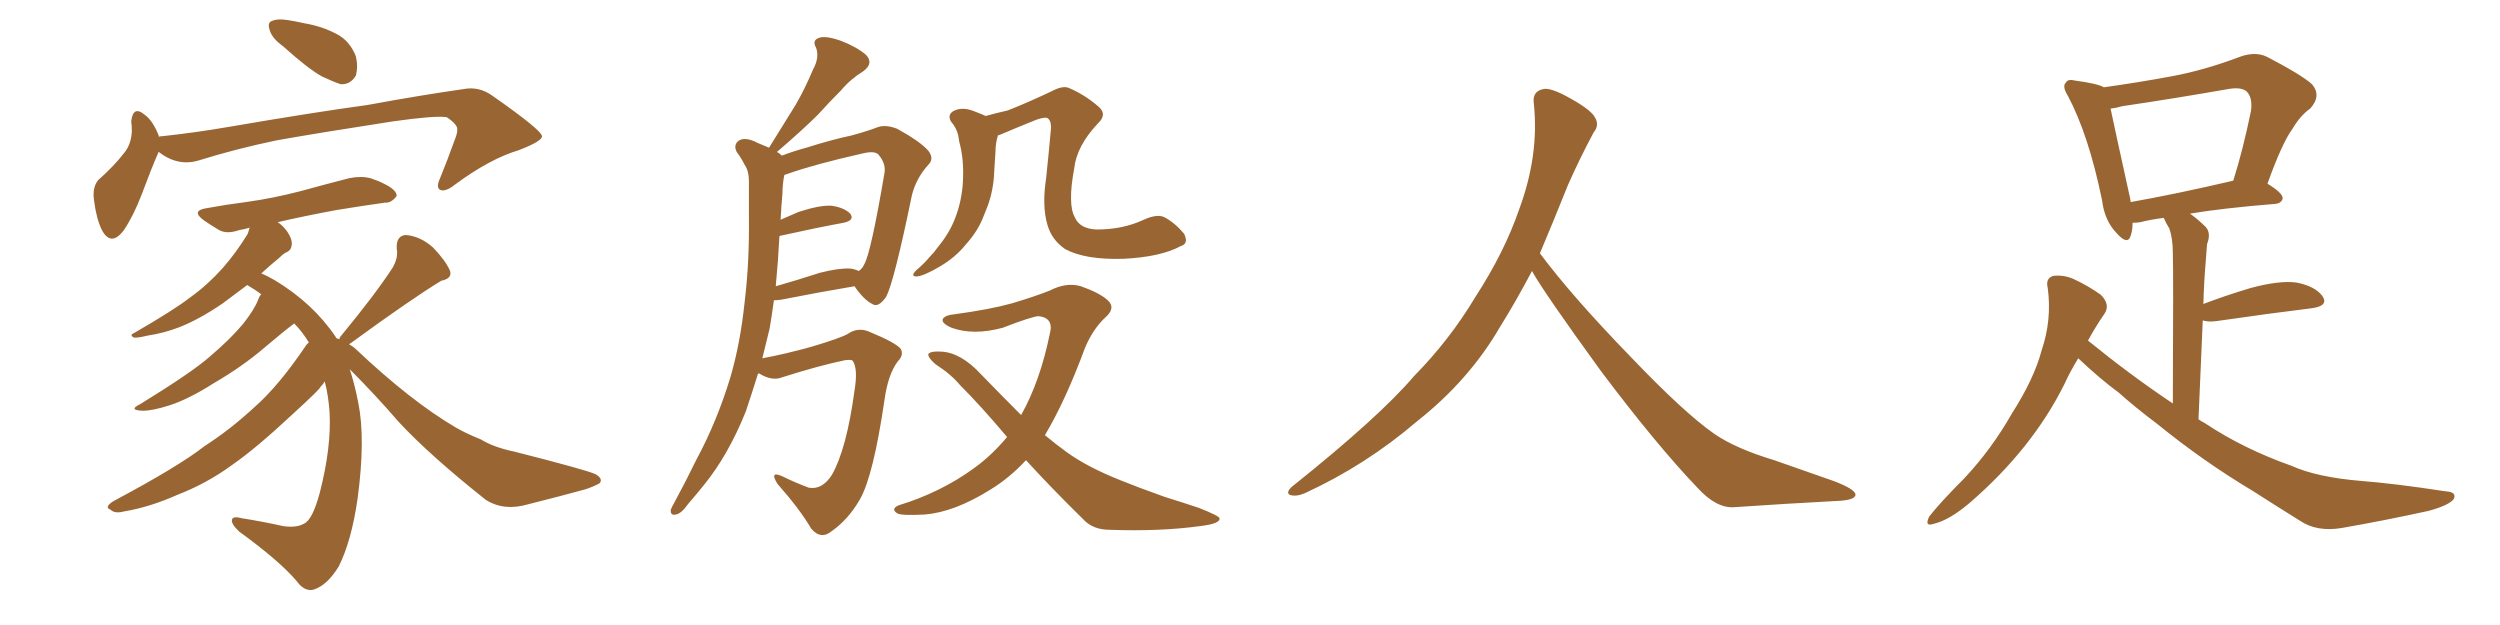 <svg xmlns="http://www.w3.org/2000/svg" xmlns:xlink="http://www.w3.org/1999/xlink" width="600" height="150"><path fill="#996633" padding="10" d="M67.97 11.13L67.97 11.13Q65.33 9.23 64.75 7.32L64.75 7.32Q64.16 5.57 65.04 5.13L65.04 5.13Q66.50 4.39 69.14 4.83L69.14 4.83Q71.04 5.13 72.95 5.57L72.95 5.57Q77.34 6.30 80.86 8.20L80.86 8.20Q83.94 9.81 85.40 13.48L85.40 13.48Q85.99 15.97 85.40 18.16L85.40 18.16Q84.08 20.36 81.74 20.21L81.74 20.21Q79.98 19.63 77.20 18.31L77.20 18.31Q73.83 16.41 67.97 11.13ZM38.09 36.47L38.09 36.47Q37.94 36.62 37.94 36.77L37.94 36.77Q36.33 40.43 33.98 46.73L33.98 46.73Q32.08 51.71 29.74 55.22L29.74 55.22Q26.66 59.33 24.46 55.22L24.46 55.22Q23.14 52.59 22.56 48.05L22.56 48.05Q22.12 44.97 23.58 43.21L23.58 43.21Q27.39 39.84 29.74 36.77L29.74 36.77Q31.49 34.72 31.64 31.49L31.64 31.49Q31.64 30.18 31.49 29.15L31.49 29.15Q31.93 25.20 34.72 27.54L34.72 27.54Q36.62 28.86 38.09 32.52L38.09 32.52Q38.09 32.67 38.09 32.81L38.09 32.81Q38.53 32.67 39.11 32.67L39.11 32.67Q47.17 31.79 54.79 30.47L54.79 30.47Q75.29 26.95 88.18 25.20L88.18 25.20Q100.93 22.85 111.18 21.39L111.18 21.39Q114.99 20.65 118.21 23.00L118.21 23.00Q129.93 31.20 130.08 32.67L130.08 32.67Q130.22 33.84 124.51 36.04L124.51 36.04Q117.63 38.09 109.28 44.24L109.28 44.24Q106.93 46.14 105.62 45.56L105.62 45.56Q104.59 44.97 105.62 42.77L105.62 42.77Q107.52 38.09 108.98 33.98L108.98 33.98Q109.86 31.79 109.72 31.20L109.72 31.20Q110.01 30.03 107.23 28.13L107.23 28.13Q104.44 27.69 94.19 29.15L94.19 29.15Q77.05 31.79 66.36 33.69L66.36 33.69Q56.54 35.74 47.61 38.53L47.61 38.53Q42.63 39.99 38.09 36.47ZM81.45 81.45L81.45 81.45L81.45 81.45Q81.45 81.01 81.88 80.57L81.88 80.57Q90.09 70.61 94.19 64.31L94.19 64.31Q95.65 61.82 95.21 59.62L95.21 59.62Q95.07 56.54 97.41 56.40L97.41 56.40Q100.93 56.69 104.00 59.47L104.00 59.47Q106.93 62.55 107.96 64.89L107.96 64.89Q108.69 66.80 105.91 67.38L105.91 67.38Q98.88 71.63 84.23 82.32L84.23 82.32Q83.94 82.47 83.79 82.62L83.79 82.62Q84.81 83.20 85.40 83.79L85.40 83.79Q98.58 96.24 109.28 102.54L109.28 102.54Q111.77 104.00 115.43 105.47L115.43 105.47Q118.51 107.37 123.49 108.40L123.49 108.40Q140.77 112.79 142.97 113.82L142.97 113.82Q144.87 114.99 143.85 116.02L143.85 116.02Q142.24 116.89 140.33 117.48L140.33 117.48Q134.47 119.09 126.86 121.00L126.86 121.00Q121.00 122.75 116.60 119.97L116.60 119.97Q103.13 109.28 95.65 101.22L95.65 101.22Q90.23 94.92 83.94 88.62L83.94 88.62Q85.11 92.14 85.99 96.68L85.99 96.68Q87.74 105.32 85.84 119.53L85.84 119.53Q84.38 129.79 81.30 135.94L81.30 135.94Q78.52 140.48 75.29 141.50L75.29 141.50Q73.10 142.09 71.19 139.45L71.19 139.45Q67.09 134.62 57.42 127.59L57.42 127.59Q55.52 125.83 55.66 124.80L55.66 124.80Q55.81 123.78 58.01 124.37L58.01 124.37Q63.43 125.24 67.97 126.27L67.97 126.27Q71.19 126.71 72.95 125.68L72.95 125.68Q75 124.80 76.76 118.21L76.76 118.21Q79.54 107.37 79.10 99.02L79.10 99.02Q78.81 94.78 77.93 91.55L77.93 91.55Q77.49 92.29 76.90 92.87L76.90 92.87Q76.90 93.31 70.17 99.46L70.17 99.46Q61.38 107.67 55.66 111.62L55.66 111.62Q49.66 116.02 42.48 118.80L42.48 118.80Q35.89 121.73 29.74 122.75L29.74 122.75Q27.54 123.34 26.51 122.31L26.51 122.31Q24.90 121.73 27.25 120.26L27.25 120.26Q42.92 111.91 49.07 107.08L49.07 107.08Q55.22 103.13 61.08 97.71L61.08 97.71Q66.94 92.58 73.54 82.76L73.54 82.76Q73.97 82.32 74.12 82.18L74.12 82.18Q72.51 79.54 70.61 77.64L70.61 77.64Q68.41 79.25 63.57 83.35L63.57 83.35Q58.30 87.89 51.27 91.99L51.27 91.99Q45.26 95.80 40.72 97.27L40.72 97.27Q36.62 98.58 34.28 98.58L34.28 98.58Q30.62 98.44 33.69 96.97L33.69 96.97Q46.29 89.21 50.39 85.55L50.39 85.55Q55.22 81.45 58.30 77.78L58.30 77.78Q61.08 74.27 61.96 71.92L61.96 71.92Q62.26 71.04 62.70 70.61L62.70 70.61Q61.08 69.43 59.33 68.41L59.33 68.41Q55.81 71.04 53.47 72.80L53.47 72.80Q47.90 76.61 43.07 78.52L43.07 78.52Q39.26 79.98 35.30 80.57L35.30 80.57Q32.96 81.15 32.08 81.01L32.08 81.01Q31.05 80.42 32.08 79.98L32.08 79.98Q41.75 74.41 45.70 71.34L45.70 71.34Q49.80 68.41 53.47 64.31L53.47 64.31Q56.69 60.64 59.47 56.10L59.47 56.10Q59.77 55.22 59.91 54.64L59.91 54.64Q58.45 55.08 57.42 55.22L57.42 55.22Q54.49 56.25 52.59 55.22L52.59 55.22Q50.39 53.91 48.93 52.88L48.93 52.88Q45.70 50.54 49.66 49.95L49.66 49.95Q54.49 49.07 59.03 48.49L59.03 48.49Q65.48 47.61 72.22 45.85L72.22 45.85Q78.08 44.24 83.79 42.77L83.79 42.77Q86.57 42.19 88.92 42.77L88.92 42.77Q91.11 43.51 92.14 44.09L92.14 44.09Q95.21 45.56 95.21 47.02L95.21 47.02Q93.90 48.78 92.43 48.63L92.43 48.63Q87.16 49.37 80.86 50.39L80.86 50.39Q72.95 51.86 66.65 53.32L66.65 53.32Q67.97 54.20 68.99 55.66L68.99 55.66Q70.17 57.42 70.02 58.74L70.02 58.74Q69.87 60.06 68.85 60.50L68.85 60.50Q68.12 60.79 67.09 61.82L67.09 61.82Q64.60 63.87 62.70 65.63L62.70 65.63Q64.16 66.21 65.92 67.24L65.92 67.24Q75.15 72.80 80.57 80.86L80.57 80.86Q80.57 81.01 80.71 81.15L80.71 81.15Q81.30 81.30 81.45 81.45ZM181.93 89.65L181.93 89.65Q180.47 94.34 179.00 98.73L179.00 98.73Q174.76 109.28 168.90 116.46L168.90 116.46Q167.14 118.65 165.23 120.85L165.23 120.85Q163.48 123.34 162.16 123.49L162.16 123.49Q160.84 123.78 160.99 122.31L160.99 122.31Q161.28 121.58 161.87 120.56L161.87 120.56Q164.50 115.72 167.14 110.30L167.14 110.30Q172.12 101.07 175.34 90.38L175.34 90.38Q177.69 82.32 178.71 72.51L178.71 72.51Q179.88 62.99 179.74 51.86L179.74 51.86Q179.74 47.17 179.74 43.51L179.74 43.51Q179.74 41.02 178.71 39.55L178.71 39.55Q177.83 37.79 176.81 36.47L176.81 36.47Q175.93 34.72 177.39 33.69L177.39 33.69Q179.00 32.81 181.79 34.28L181.79 34.28Q183.25 34.86 184.57 35.45L184.57 35.45Q187.94 30.03 191.02 25.05L191.02 25.05Q193.21 21.24 195.12 16.70L195.12 16.70Q196.73 13.77 195.85 11.43L195.85 11.43Q194.82 9.67 196.58 9.08L196.58 9.08Q198.19 8.50 201.86 9.81L201.86 9.81Q205.66 11.28 207.86 13.18L207.86 13.18Q209.77 15.23 207.13 17.14L207.13 17.14Q204.05 19.04 201.86 21.68L201.86 21.68Q199.07 24.46 196.29 27.54L196.29 27.54Q192.77 31.05 186.47 36.47L186.47 36.47Q187.06 36.77 187.65 37.35L187.65 37.35Q190.28 36.33 193.51 35.45L193.51 35.45Q199.51 33.54 204.35 32.52L204.35 32.52Q208.15 31.49 210.79 30.47L210.79 30.47Q212.70 29.88 215.33 30.91L215.33 30.91Q220.90 33.98 222.80 36.18L222.80 36.18Q224.27 38.09 222.80 39.55L222.80 39.55Q219.87 42.77 218.85 46.88L218.85 46.88L218.85 46.88Q214.60 67.53 212.70 71.19L212.70 71.19Q210.79 73.97 209.33 72.95L209.33 72.95Q207.28 71.92 205.08 68.70L205.08 68.70Q197.17 70.02 187.50 71.92L187.50 71.92Q186.33 72.07 185.74 72.07L185.74 72.07Q185.30 75.29 184.72 78.81L184.72 78.81Q183.84 82.32 182.96 85.99L182.96 85.99Q188.53 84.96 194.82 83.20L194.82 83.20Q201.71 81.15 203.47 80.13L203.47 80.13Q205.81 78.52 208.45 79.54L208.45 79.54Q215.19 82.32 216.21 83.79L216.21 83.79Q216.94 85.25 215.48 86.72L215.48 86.72Q213.13 89.79 212.26 96.09L212.26 96.09Q209.62 114.11 206.40 119.82L206.40 119.82Q203.61 124.66 199.66 127.44L199.66 127.44Q197.02 129.64 194.68 126.86L194.68 126.86Q192.04 122.31 186.62 116.16L186.62 116.16Q184.57 112.94 187.65 114.26L187.65 114.26Q190.58 115.72 194.09 117.04L194.09 117.04Q197.31 117.63 199.66 113.96L199.66 113.96Q203.17 107.81 205.08 93.75L205.08 93.75Q205.96 88.48 204.64 86.57L204.64 86.57Q204.35 86.28 202.88 86.43L202.88 86.43Q196.58 87.74 187.79 90.53L187.79 90.53Q185.30 91.55 182.23 89.65L182.23 89.65Q182.08 89.65 181.93 89.65ZM204.05 64.45L204.05 64.45Q205.22 64.60 206.10 65.04L206.10 65.04Q206.98 64.45 207.42 63.43L207.42 63.43Q209.03 60.64 212.26 41.60L212.26 41.60Q212.70 39.26 210.79 37.06L210.79 37.06Q209.91 36.18 207.28 36.77L207.28 36.77Q195.56 39.40 188.96 41.75L188.96 41.75Q188.38 41.89 188.23 42.04L188.23 42.04Q187.79 44.24 187.79 46.44L187.79 46.44Q187.50 49.51 187.35 52.73L187.35 52.73Q189.40 51.86 191.75 50.83L191.75 50.83Q196.73 49.22 199.51 49.37L199.51 49.37Q202.59 49.80 204.05 51.27L204.05 51.27Q205.22 52.88 202.44 53.47L202.44 53.47Q196.00 54.64 187.50 56.54L187.50 56.54Q187.21 56.54 187.06 56.69L187.06 56.69Q186.77 62.55 186.18 68.70L186.18 68.70Q191.31 67.24 196.73 65.48L196.73 65.48Q201.27 64.31 204.05 64.45ZM236.57 27.83L236.57 27.83Q239.21 27.10 241.85 26.51L241.85 26.51Q246.68 24.61 252.54 21.83L252.54 21.83Q255.03 20.51 256.49 21.09L256.49 21.09Q260.30 22.71 263.53 25.49L263.53 25.49Q265.87 27.39 263.53 29.59L263.53 29.59Q258.40 35.01 257.81 40.43L257.81 40.43Q256.20 49.07 257.96 52.15L257.96 52.15Q259.13 54.93 263.23 55.08L263.23 55.08Q269.53 55.08 274.51 52.73L274.51 52.73Q277.73 51.27 279.49 52.15L279.49 52.15Q281.98 53.47 284.18 56.10L284.18 56.10Q285.35 58.45 283.45 59.03L283.45 59.03Q278.61 61.67 269.68 62.11L269.68 62.11Q260.45 62.40 255.62 59.77L255.62 59.77Q252.39 57.57 251.37 53.91L251.37 53.91Q250.05 49.37 251.07 42.77L251.07 42.77Q251.66 37.21 252.25 30.62L252.25 30.62Q252.25 28.71 251.22 28.27L251.22 28.27Q250.05 28.13 247.71 29.15L247.71 29.15Q244.04 30.62 239.94 32.37L239.94 32.37Q239.65 32.37 239.50 32.52L239.50 32.52Q238.92 34.42 238.92 36.33L238.92 36.33Q238.77 38.67 238.62 41.02L238.62 41.02Q238.48 45.56 237.01 49.51L237.01 49.51Q236.43 50.98 235.84 52.44L235.84 52.44Q234.52 55.66 231.74 58.74L231.74 58.74Q229.39 61.67 225.73 63.87L225.73 63.87Q221.78 66.21 220.02 66.36L220.02 66.36Q218.41 66.36 219.87 64.89L219.87 64.89Q221.78 63.28 223.24 61.52L223.24 61.52Q224.27 60.50 224.85 59.62L224.85 59.62Q227.64 56.25 228.96 53.03L228.96 53.03Q230.57 49.22 231.01 44.82L231.01 44.82Q231.45 39.55 230.57 35.45L230.57 35.45Q230.13 33.84 229.98 32.52L229.98 32.52Q229.54 30.62 228.22 29.15L228.22 29.15Q227.34 27.54 228.81 26.66L228.81 26.66Q231.01 25.49 234.08 26.81L234.08 26.81Q235.25 27.25 236.57 27.83ZM246.24 110.45L246.24 110.45L246.24 110.45Q242.29 114.70 237.74 117.48L237.74 117.48Q229.10 122.90 221.92 123.49L221.92 123.49Q216.21 123.78 215.33 123.19L215.33 123.19Q213.72 122.17 215.63 121.29L215.63 121.29Q225.73 118.21 233.79 112.35L233.79 112.35Q238.04 109.28 241.70 104.88L241.70 104.88Q235.40 97.41 230.42 92.43L230.42 92.43Q228.22 89.79 224.56 87.45L224.56 87.45Q222.66 85.84 222.80 84.96L222.80 84.96Q223.39 84.23 225.73 84.38L225.73 84.38Q230.57 84.52 235.55 89.94L235.55 89.94Q240.53 95.07 245.07 99.61L245.07 99.61Q249.61 91.55 251.95 80.13L251.95 80.13Q252.98 76.32 249.32 75.88L249.32 75.88Q247.85 75.88 240.67 78.66L240.67 78.66Q233.64 80.57 228.37 78.66L228.37 78.66Q225.73 77.49 226.32 76.46L226.32 76.46Q227.05 75.59 228.96 75.44L228.96 75.44Q237.60 74.27 242.87 72.80L242.87 72.80Q248.29 71.19 251.95 69.73L251.95 69.73Q255.91 67.68 259.42 68.70L259.42 68.70Q263.96 70.31 265.87 72.07L265.87 72.07Q267.92 73.97 265.14 76.32L265.14 76.32Q262.35 78.96 260.45 83.35L260.45 83.35Q255.76 96.09 250.78 104.44L250.78 104.44Q253.42 106.64 256.05 108.54L256.05 108.54Q260.89 112.06 268.95 115.28L268.95 115.28Q272.90 116.89 279.49 119.24L279.49 119.24Q283.74 120.56 287.70 121.88L287.70 121.88Q292.53 123.78 292.68 124.37L292.68 124.37Q292.97 125.68 287.99 126.27L287.99 126.27Q278.32 127.59 266.31 127.15L266.31 127.15Q262.21 127.15 259.86 124.51L259.86 124.51Q252.39 117.19 246.24 110.45ZM367.68 65.04L367.68 65.04L367.68 65.04Q363.72 72.51 360.06 78.37L360.06 78.37Q352.59 91.26 340.14 101.07L340.14 101.07Q327.83 111.62 313.18 118.36L313.18 118.36Q311.13 119.24 309.67 118.80L309.67 118.80Q308.50 118.36 309.96 116.89L309.96 116.89Q331.05 100.05 339.40 90.23L339.40 90.23Q347.90 81.59 354.05 71.34L354.05 71.34Q361.08 60.50 364.60 50.24L364.60 50.24Q369.43 37.21 368.12 24.90L368.12 24.90Q367.68 21.97 370.31 21.39L370.31 21.39Q371.92 20.95 376.03 23.14L376.03 23.14Q381.74 26.22 382.76 28.13L382.76 28.13Q383.94 30.03 382.47 31.79L382.47 31.79Q379.10 38.09 376.32 44.38L376.32 44.38Q372.80 53.17 369.58 60.79L369.58 60.79Q377.20 71.04 391.41 85.69L391.41 85.69Q404.30 99.17 411.47 104.15L411.47 104.15Q416.60 107.67 425.83 110.45L425.83 110.45Q433.30 113.09 440.04 115.43L440.04 115.43Q445.46 117.48 445.31 118.80L445.31 118.80Q445.17 120.12 440.33 120.26L440.33 120.26Q429.05 120.85 416.16 121.73L416.16 121.73Q411.91 122.02 407.37 117.04L407.37 117.04Q397.56 106.79 384.23 89.06L384.23 89.06Q370.31 69.87 367.68 65.04ZM498.78 85.99L498.78 85.99Q496.88 89.06 495.41 92.29L495.41 92.29Q487.65 107.81 472.71 120.70L472.71 120.70Q467.87 124.80 464.21 125.68L464.21 125.68Q461.72 126.56 463.04 123.93L463.04 123.93Q465.67 120.56 471.39 114.84L471.39 114.84Q477.98 107.81 482.81 99.32L482.81 99.32Q488.23 90.82 489.99 84.08L489.99 84.08Q492.48 76.76 491.46 69.14L491.46 69.14Q490.87 66.80 492.77 66.21L492.77 66.21Q495.26 65.92 497.61 66.94L497.61 66.94Q501.12 68.55 504.20 70.75L504.20 70.75Q506.54 73.10 505.08 75.29L505.08 75.29Q503.03 78.22 501.12 81.74L501.12 81.74Q511.38 90.09 521.48 96.83L521.48 96.83Q521.63 64.75 521.48 60.79L521.48 60.79Q521.48 57.13 520.61 54.79L520.61 54.79Q519.87 53.61 519.29 52.29L519.29 52.29Q515.92 52.73 513.72 53.32L513.72 53.32Q512.70 53.47 511.82 53.47L511.82 53.47Q511.82 55.22 511.38 56.54L511.38 56.54Q510.64 59.03 507.86 55.81L507.86 55.81Q505.08 52.88 504.49 48.05L504.49 48.05Q501.27 32.37 496.29 23.00L496.29 23.00Q494.82 20.65 495.85 19.78L495.85 19.78Q496.29 18.90 498.05 19.34L498.05 19.34Q503.47 20.07 504.93 20.95L504.93 20.95Q513.28 19.78 521.19 18.31L521.19 18.31Q529.10 16.85 537.60 13.62L537.60 13.62Q541.26 12.30 544.04 13.62L544.04 13.62Q552.25 17.87 554.88 20.21L554.88 20.21Q557.23 23.00 554.44 26.07L554.44 26.07Q552.10 27.69 550.20 30.91L550.20 30.91Q547.71 34.28 544.19 44.09L544.19 44.09Q547.85 46.29 547.85 47.61L547.85 47.61Q547.56 48.78 546.09 48.93L546.09 48.93Q533.50 49.95 525.59 51.27L525.59 51.27Q527.49 52.59 529.39 54.49L529.39 54.49Q530.71 55.96 529.69 58.59L529.69 58.59Q529.54 60.21 529.39 62.55L529.39 62.55Q528.96 67.53 528.81 72.95L528.81 72.95Q533.79 71.04 540.09 69.14L540.09 69.14Q547.12 67.24 551.22 67.82L551.22 67.82Q555.62 68.70 557.37 71.04L557.37 71.04Q558.98 73.39 554.88 73.97L554.88 73.97Q545.21 75.15 532.03 77.05L532.03 77.05Q529.98 77.34 528.66 76.90L528.66 76.90Q528.22 87.74 527.64 100.63L527.64 100.63Q528.22 101.07 529.10 101.51L529.10 101.51Q538.33 107.67 549.90 111.77L549.90 111.77Q556.05 114.55 566.75 115.43L566.75 115.43Q574.51 116.02 586.96 117.92L586.96 117.92Q589.75 118.07 588.87 119.82L588.87 119.82Q587.70 121.29 582.86 122.61L582.86 122.61Q572.17 124.95 562.06 126.71L562.06 126.71Q556.05 127.73 551.95 124.95L551.95 124.95Q546.53 121.58 540.82 117.92L540.82 117.92Q528.81 110.74 517.82 101.81L517.82 101.81Q512.55 97.85 508.45 94.19L508.45 94.19Q504.05 90.97 498.78 85.99ZM511.38 48.49L511.38 48.49L511.38 48.49Q522.22 46.58 535.99 43.36L535.99 43.36Q538.33 35.89 540.23 26.66L540.23 26.66Q540.67 23.44 539.21 21.97L539.21 21.97Q537.89 20.80 534.67 21.39L534.67 21.39Q522.22 23.58 509.33 25.49L509.33 25.49Q507.86 25.93 506.54 26.07L506.54 26.07Q507.71 31.64 510.94 46.29L510.94 46.29Q511.23 47.46 511.38 48.49Z"/></svg>